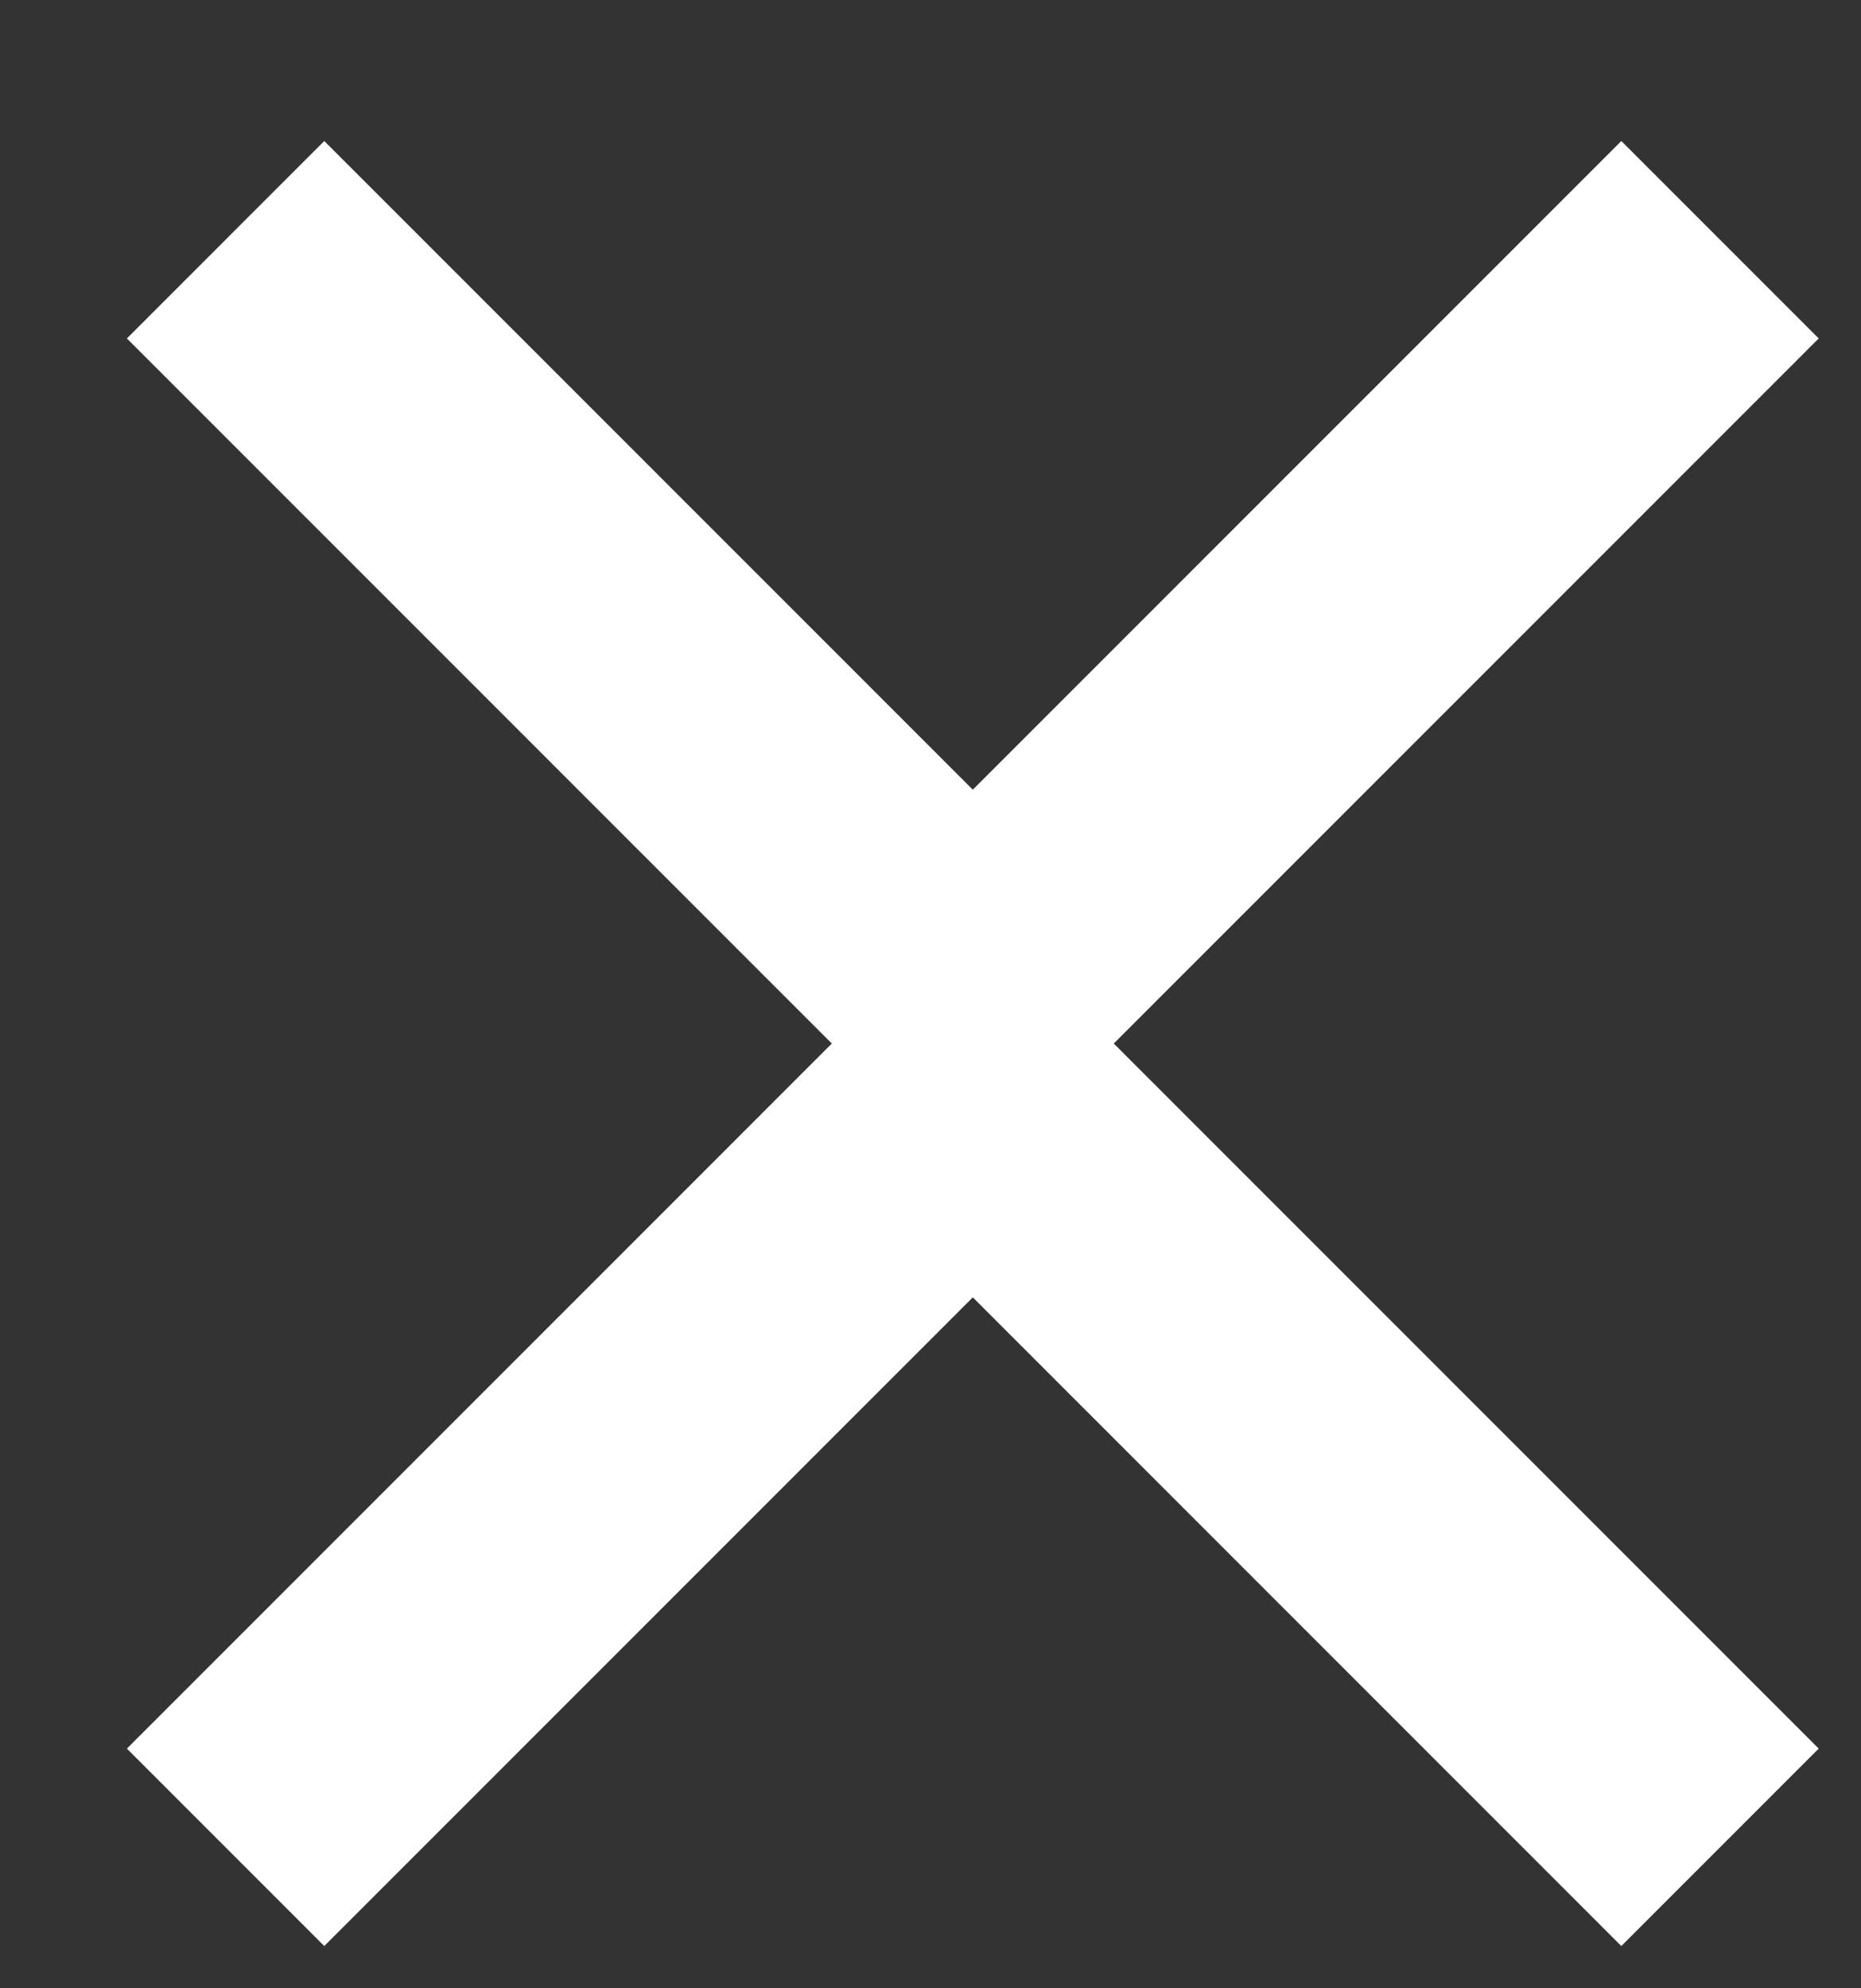 <?xml version="1.0" encoding="utf-8"?>
<!-- Generator: Adobe Illustrator 24.2.3, SVG Export Plug-In . SVG Version: 6.00 Build 0)  -->
<svg version="1.1" id="Component_66_3" xmlns="http://www.w3.org/2000/svg" xmlns:xlink="http://www.w3.org/1999/xlink" x="0px"
	 y="0px" width="13.2px" height="14.1px" viewBox="0 0 13.2 14.1" style="enable-background:new 0 0 13.2 14.1;"
	 xml:space="preserve">
<rect x="0" y="0" width="13.2" height="14.1" fill="#333333" stroke="none"/>
<style type="text/css">
	.st0{fill:#FFFFFF;}
</style>
<path id="Icon_Keyboard_Arrow_-_Up_Dark" class="st0" d="M2.3,1l4.6,4.6L11.5,1l1.4,1.4l-6,6l-6-6L2.3,1z"/>
<path id="Icon_Keyboard_Arrow_-_Up_Dark-2" class="st0" d="M11.5,13.8L6.9,9.2l-4.6,4.6l-1.4-1.4l6-6l6,6L11.5,13.8z"/>
</svg>
